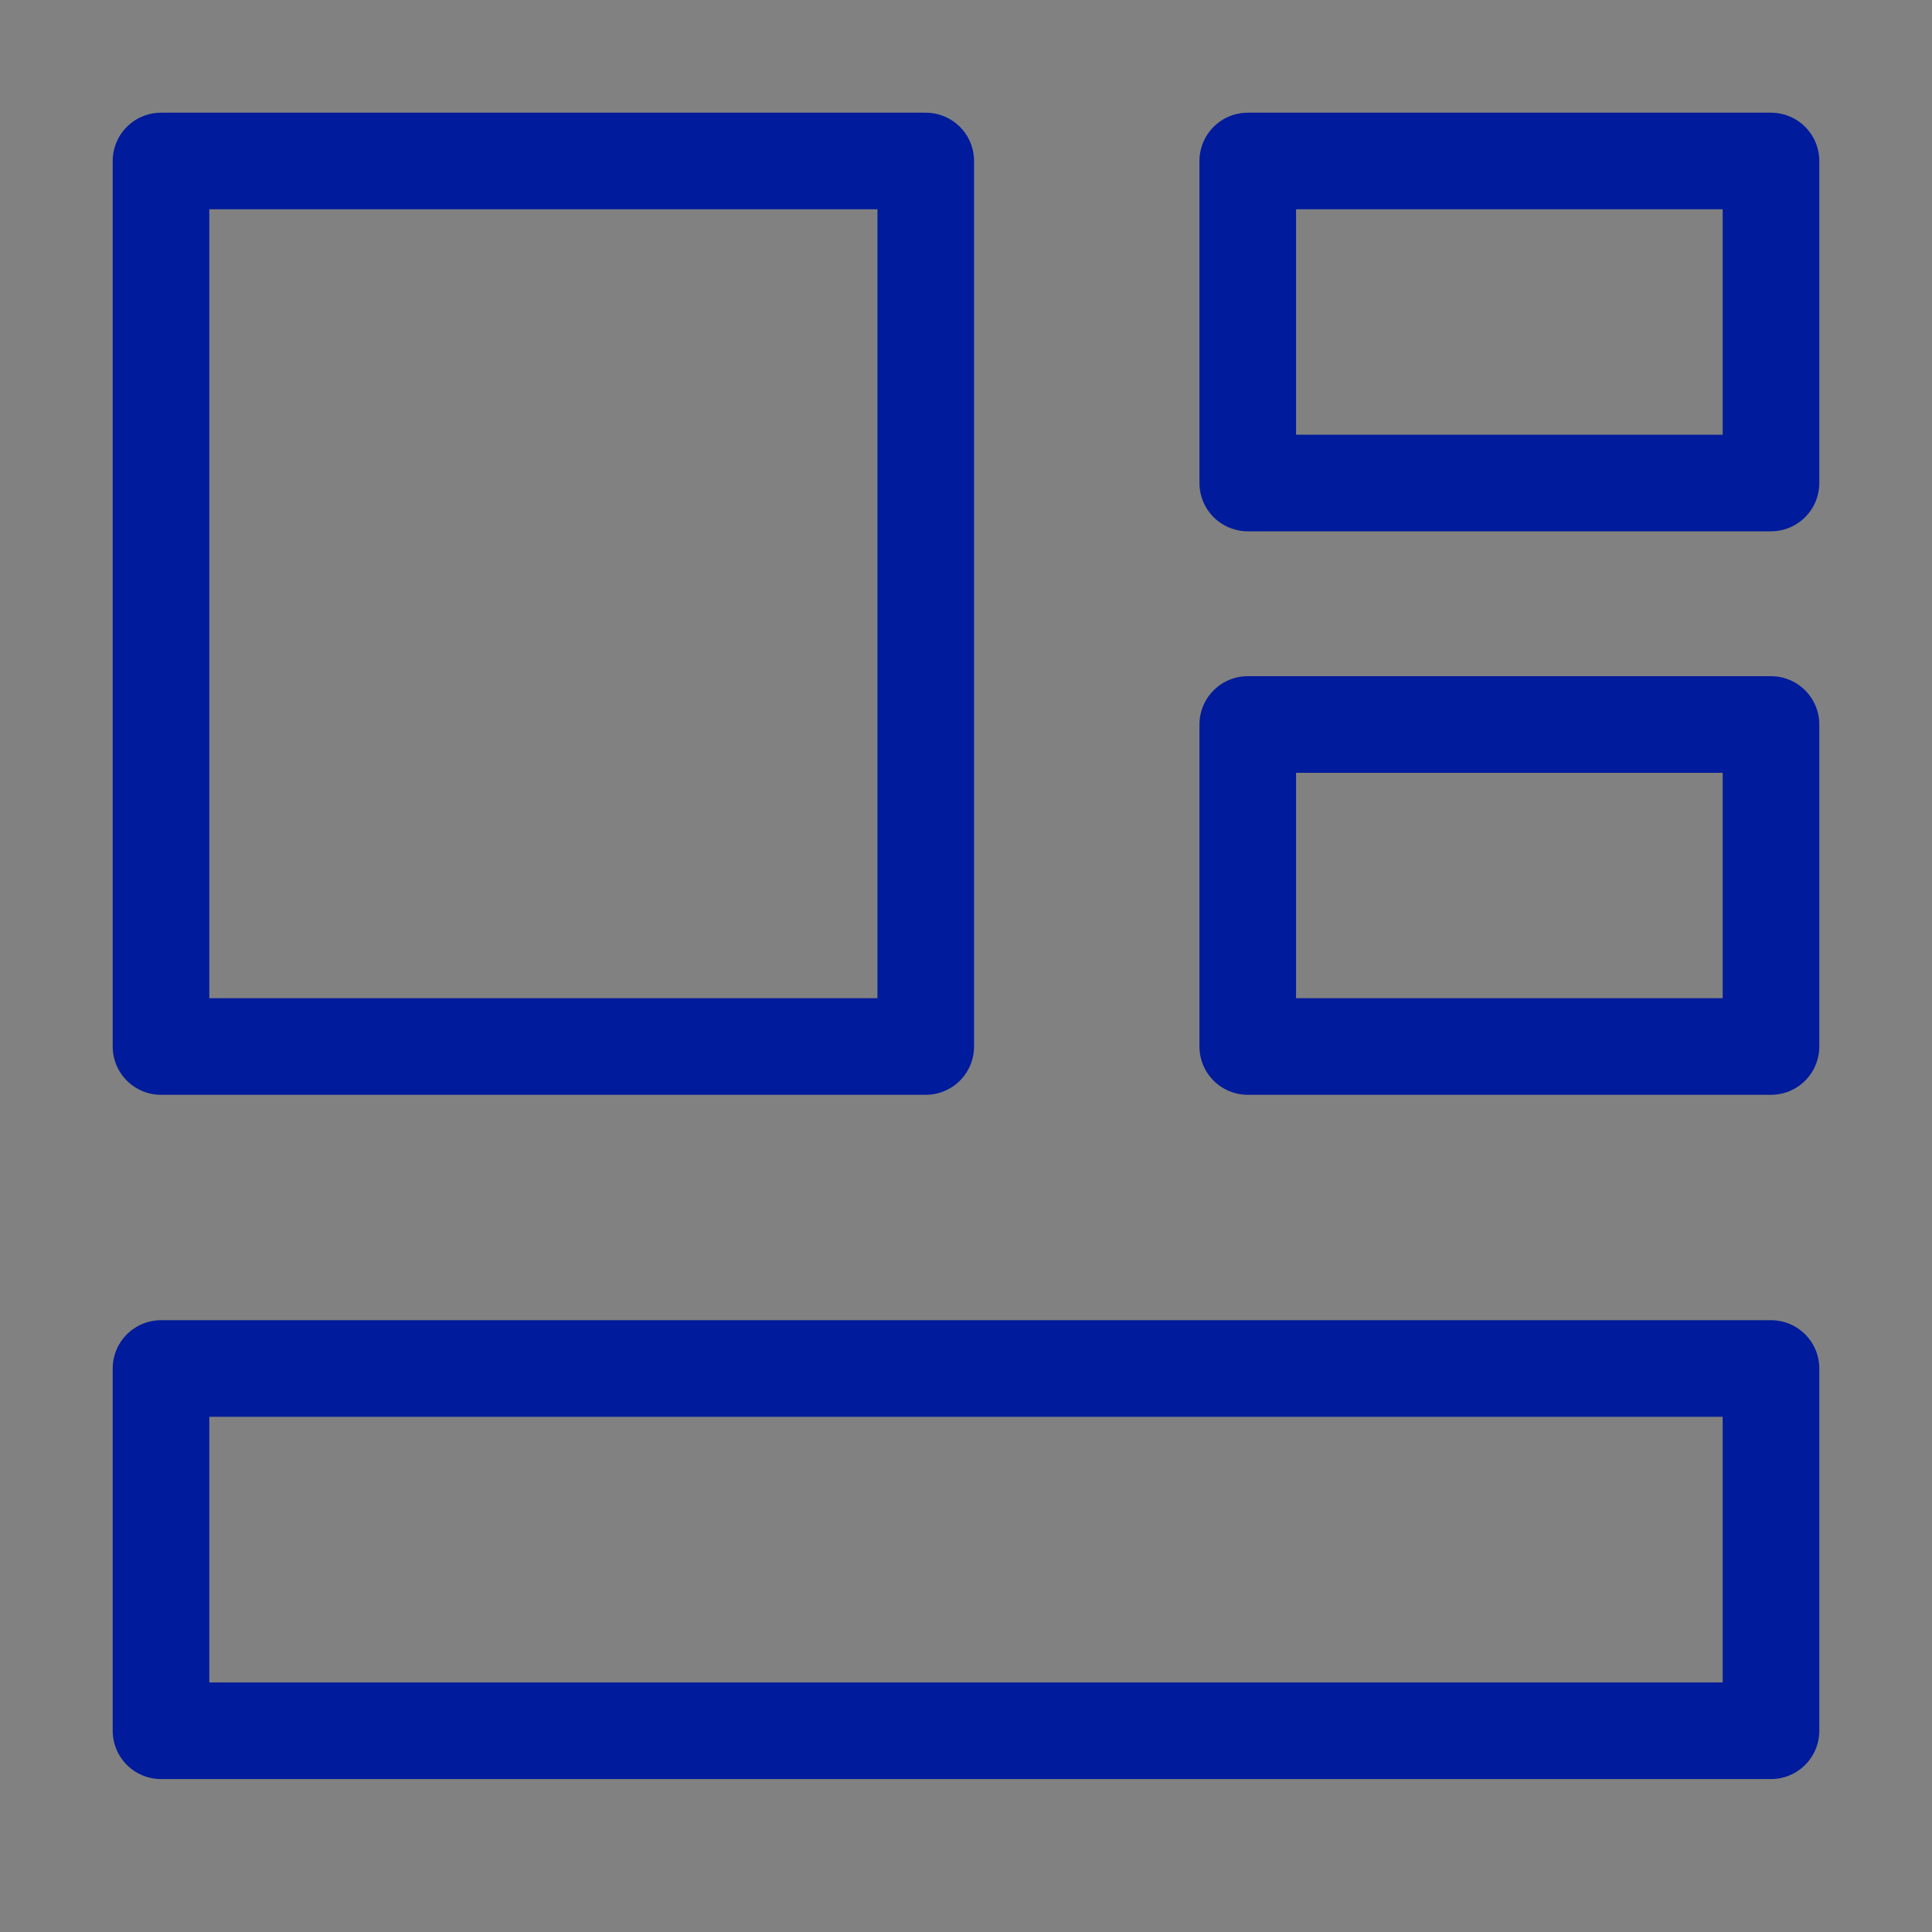 <?xml version="1.0" encoding="UTF-8"?> <svg xmlns="http://www.w3.org/2000/svg" width="30" height="30" viewBox="0 0 30 30" fill="none"><rect x="0" y="0" width="30" height="30" fill="#808080" stroke="none"/><g clip-path="url(#clip0_630_4363)"><path d="M30 0H0V30H30V0Z" fill="white" fill-opacity="0.01"></path><path d="M14.375 2.5H2.5V16.25H14.375V2.5Z" stroke="#001B9B" stroke-width="1.5" stroke-linejoin="round"></path><path d="M27.5 21.25H2.5V26.875H27.5V21.25Z" stroke="#001B9B" stroke-width="1.5" stroke-linejoin="round"></path><path d="M27.5 2.5H19.375V7.5H27.5V2.5Z" stroke="#001B9B" stroke-width="1.5" stroke-linejoin="round"></path><path d="M27.5 11.25H19.375V16.25H27.5V11.25Z" stroke="#001B9B" stroke-width="1.5" stroke-linejoin="round"></path></g><defs><clipPath id="clip0_630_4363"><rect width="30" height="30" fill="white"></rect></clipPath></defs></svg> 